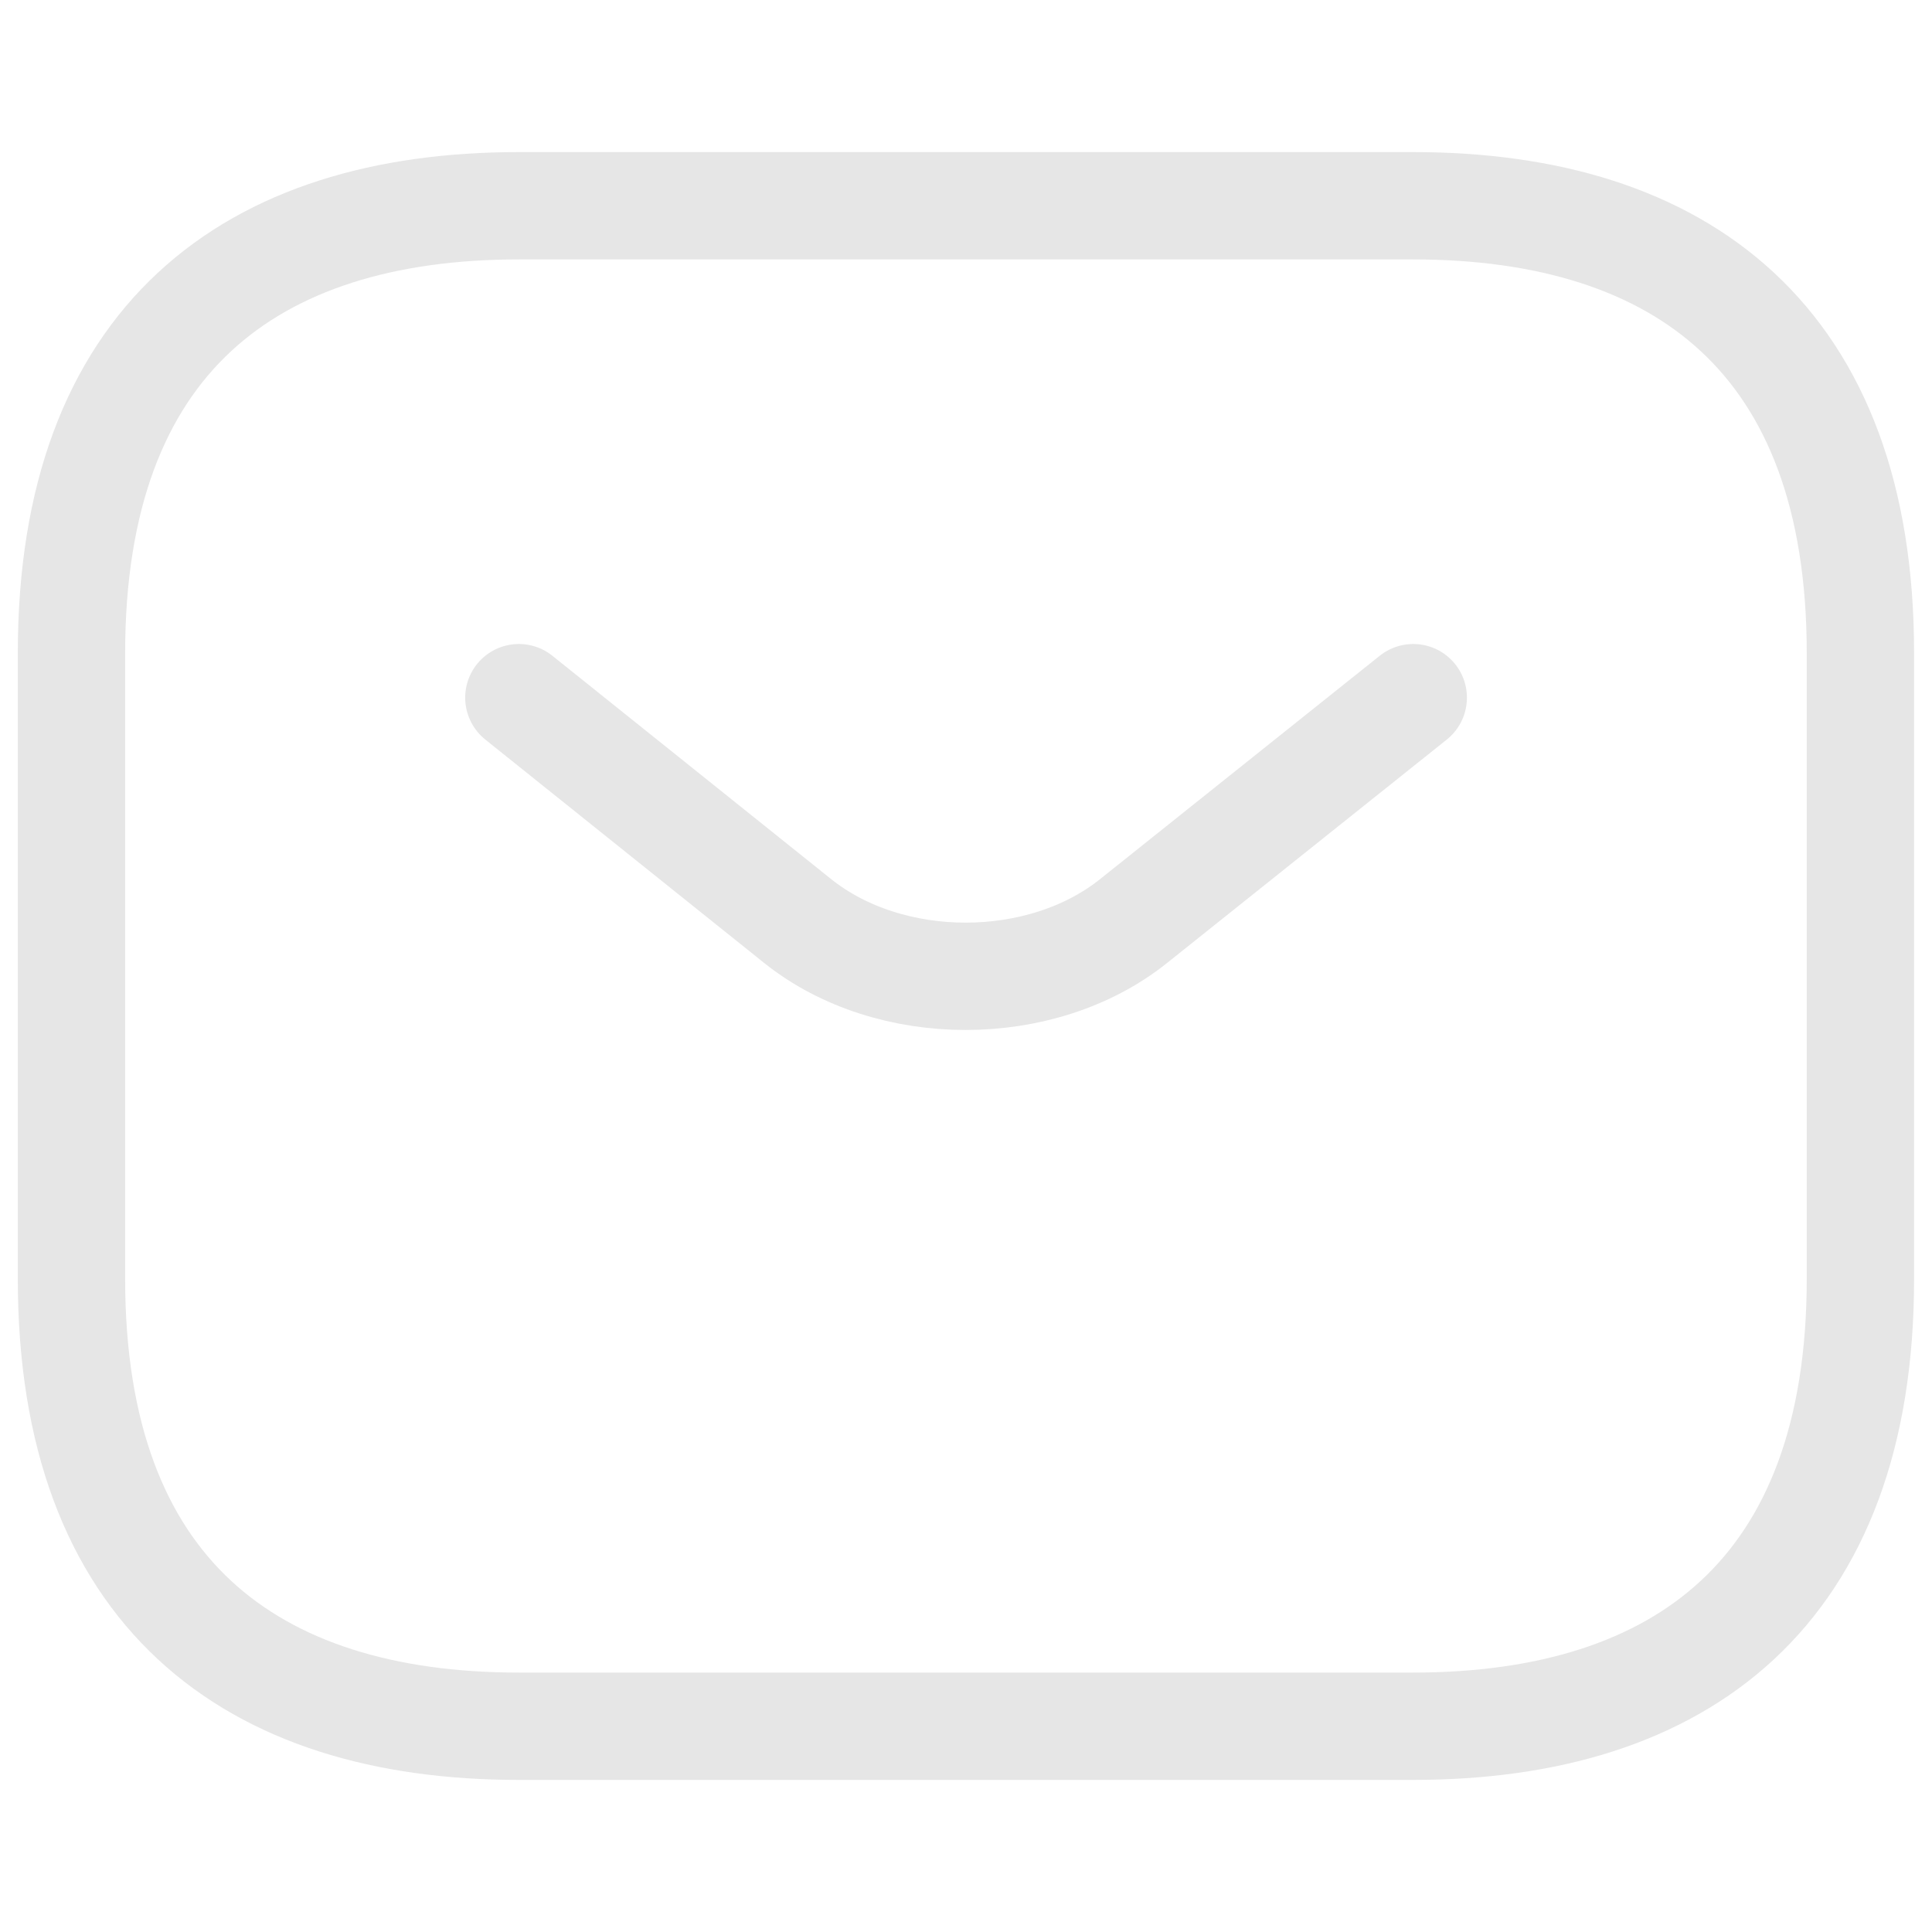 <svg width="24px" height="24px" viewBox="1 1 18 18" fill="none" xmlns="http://www.w3.org/2000/svg">
<path d="M14.166 17.083H5.833C3.333 17.083 1.666 15.833 1.666 12.917V7.083C1.666 4.167 3.333 2.917 5.833 2.917H14.166C16.666 2.917 18.333 4.167 18.333 7.083V12.917C18.333 15.833 16.666 17.083 14.166 17.083Z" stroke="#E6E6E6" stroke-miterlimit="10" stroke-linecap="round" stroke-linejoin="round"/>
<path d="M14.167 7.5L11.559 9.583C10.701 10.267 9.292 10.267 8.434 9.583L5.834 7.5" stroke="#E6E6E6" stroke-miterlimit="10" stroke-linecap="round" stroke-linejoin="round"/>
</svg>
